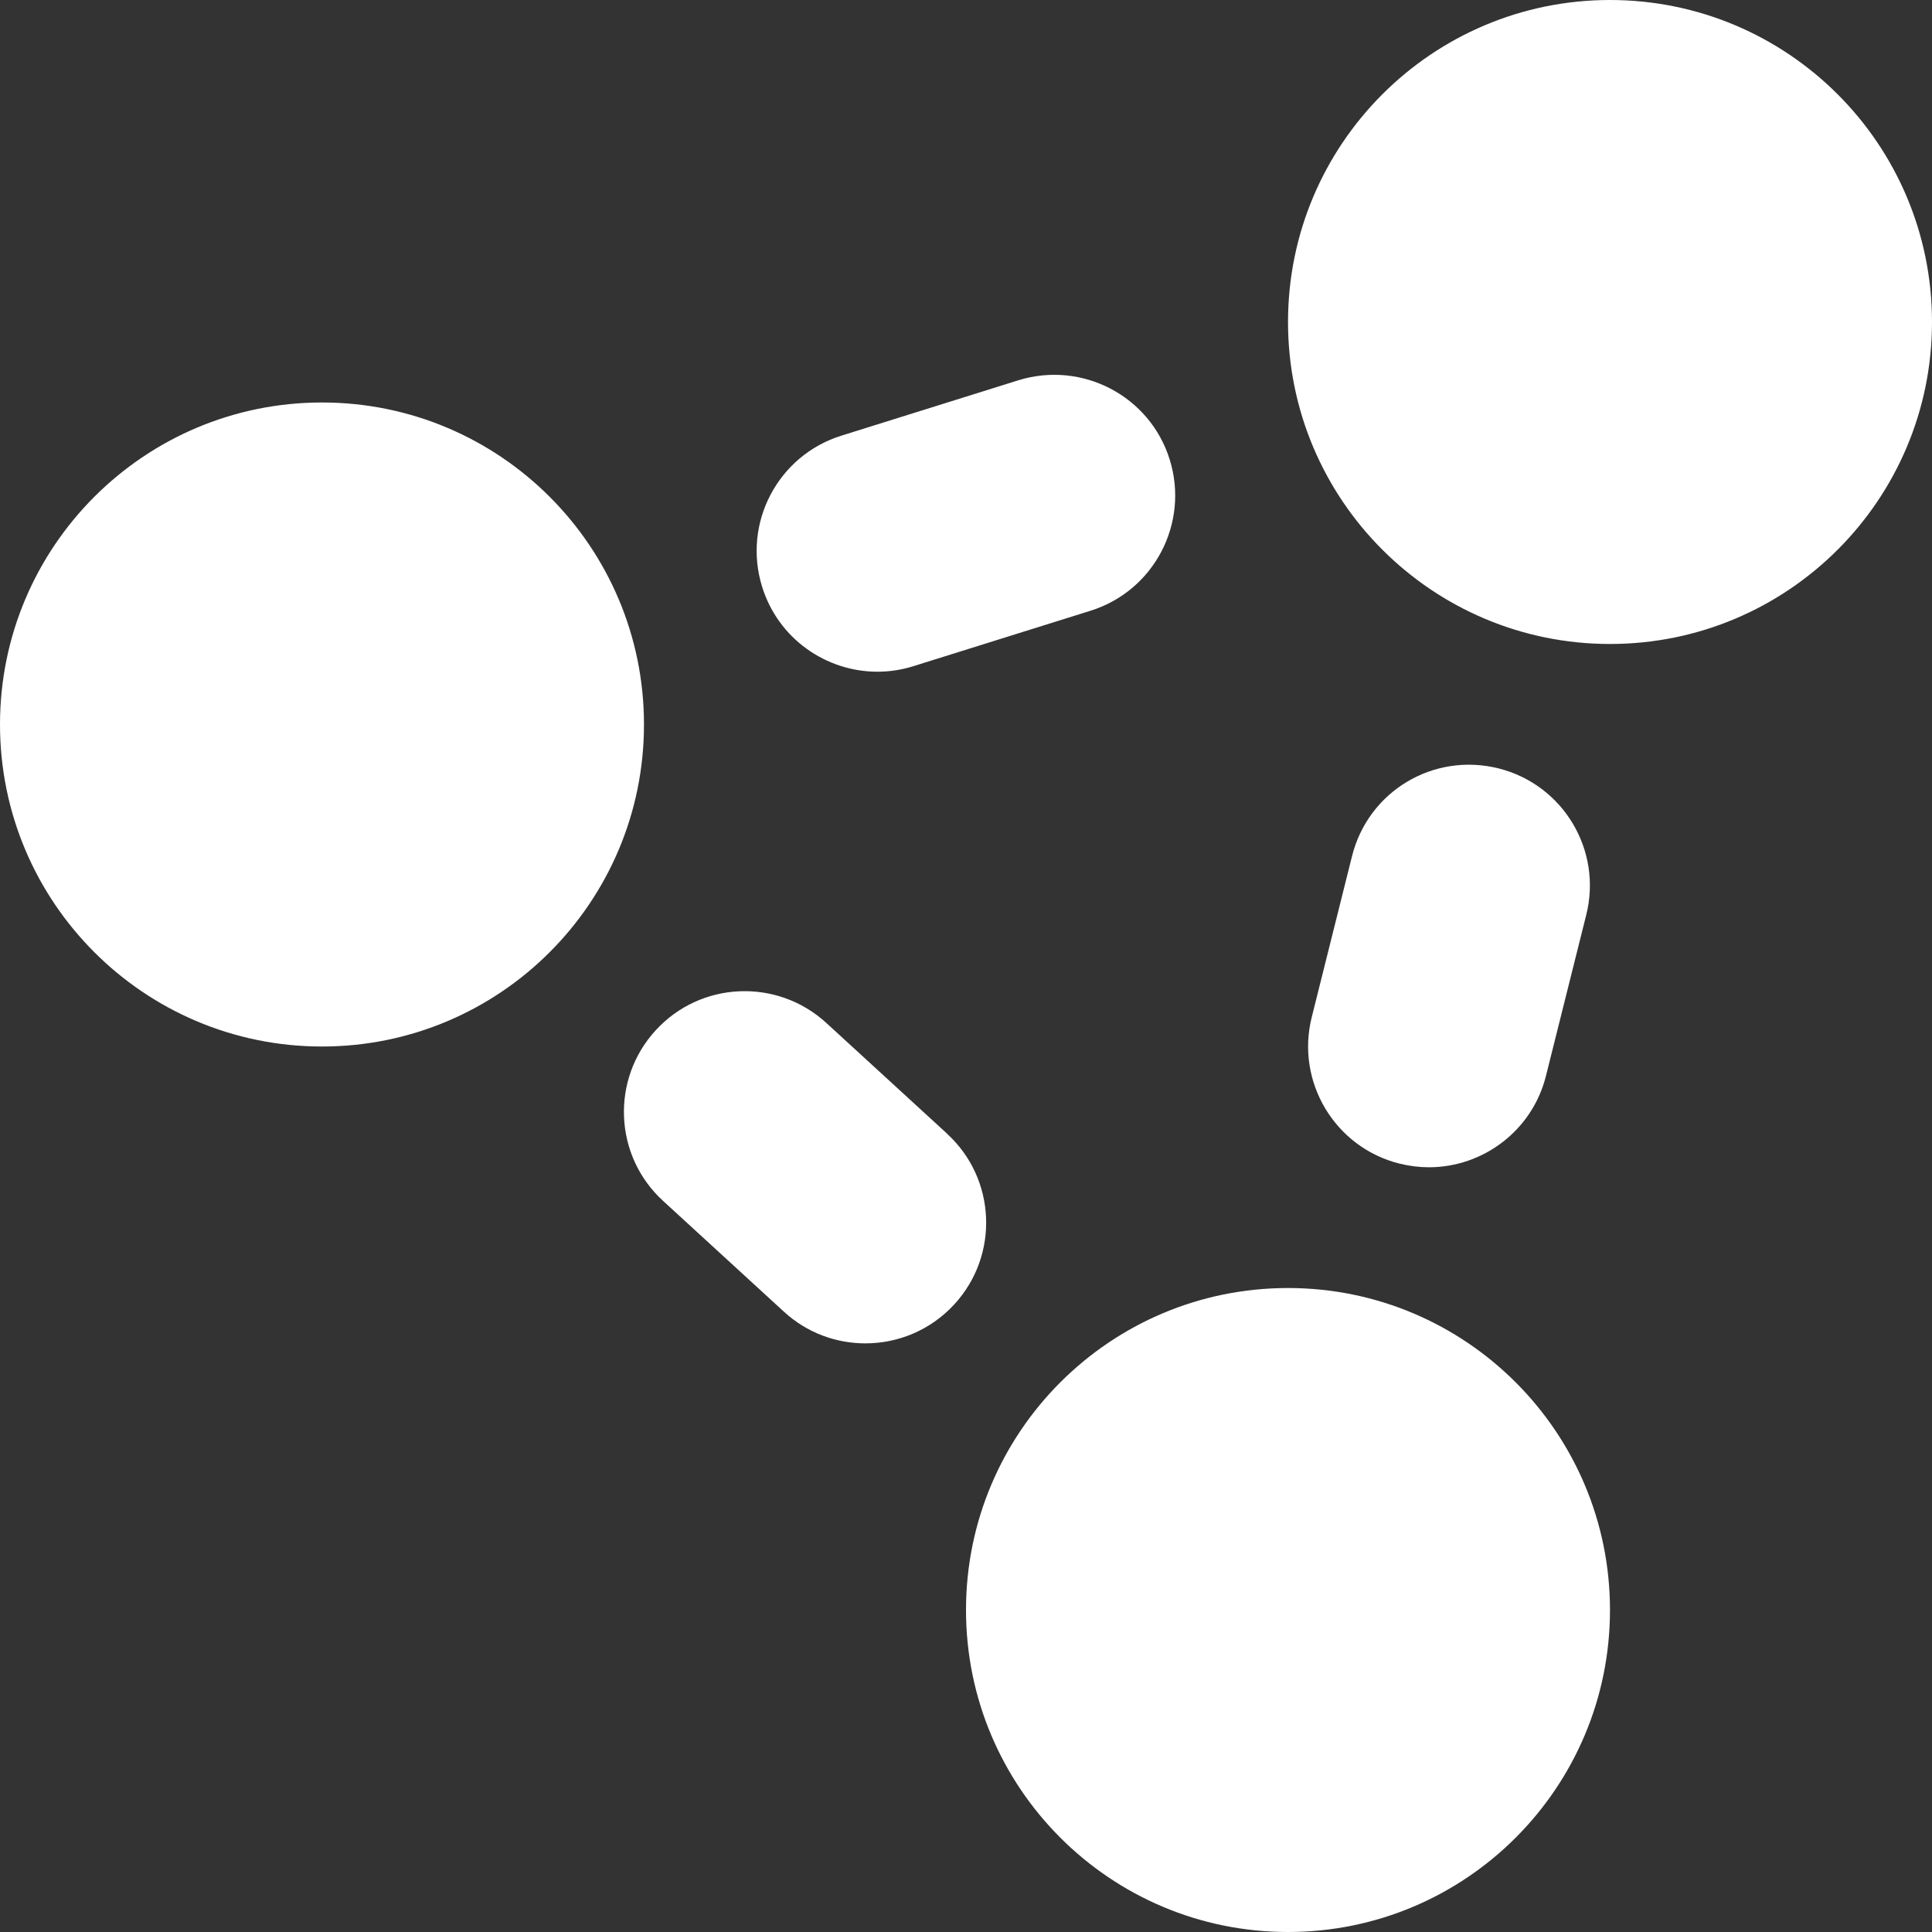 <svg width="40" height="40" viewBox="0 0 40 40" fill="none" xmlns="http://www.w3.org/2000/svg">
<rect x="0" y="0" width="40" height="40" fill="#333333" stroke="none"/>
<g clip-path="url(#clip0_1765_2519)">
<path d="M40 6.667C40 10.348 37.015 13.333 33.333 13.333C29.652 13.333 26.667 10.348 26.667 6.667C26.667 2.985 29.652 0 33.333 0C37.015 0 40 2.985 40 6.667ZM26.667 26.667C22.985 26.667 20 29.652 20 33.333C20 37.015 22.985 40 26.667 40C30.348 40 33.333 37.015 33.333 33.333C33.333 29.652 30.348 26.667 26.667 26.667ZM6.667 8.333C2.985 8.333 0 11.318 0 15C0 18.682 2.985 21.667 6.667 21.667C10.348 21.667 13.333 18.682 13.333 15C13.333 11.318 10.348 8.333 6.667 8.333ZM19.607 23.47L17.107 21.178C16.09 20.247 14.507 20.312 13.575 21.332C12.642 22.348 12.71 23.932 13.728 24.863L16.228 27.155C16.708 27.597 17.313 27.813 17.918 27.813C18.593 27.813 19.268 27.54 19.76 27.003C20.693 25.987 20.625 24.403 19.607 23.472V23.47ZM29.585 24.167C30.705 24.167 31.725 23.408 32.008 22.273L32.842 18.94C33.177 17.6 32.363 16.243 31.023 15.908C29.67 15.572 28.325 16.388 27.992 17.727L27.158 21.06C26.823 22.398 27.637 23.757 28.977 24.092C29.182 24.142 29.385 24.167 29.585 24.167ZM18.167 13.907C18.412 13.907 18.665 13.87 18.912 13.792L22.577 12.645C23.895 12.233 24.628 10.832 24.217 9.513C23.807 8.198 22.405 7.465 21.085 7.873L17.42 9.02C16.102 9.432 15.368 10.833 15.78 12.152C16.113 13.222 17.102 13.907 18.167 13.907Z" fill="white"/>
</g>
<defs>
<clipPath id="clip0_1765_2519">
<rect width="40" height="40" fill="white"/>
</clipPath>
</defs>
</svg>
